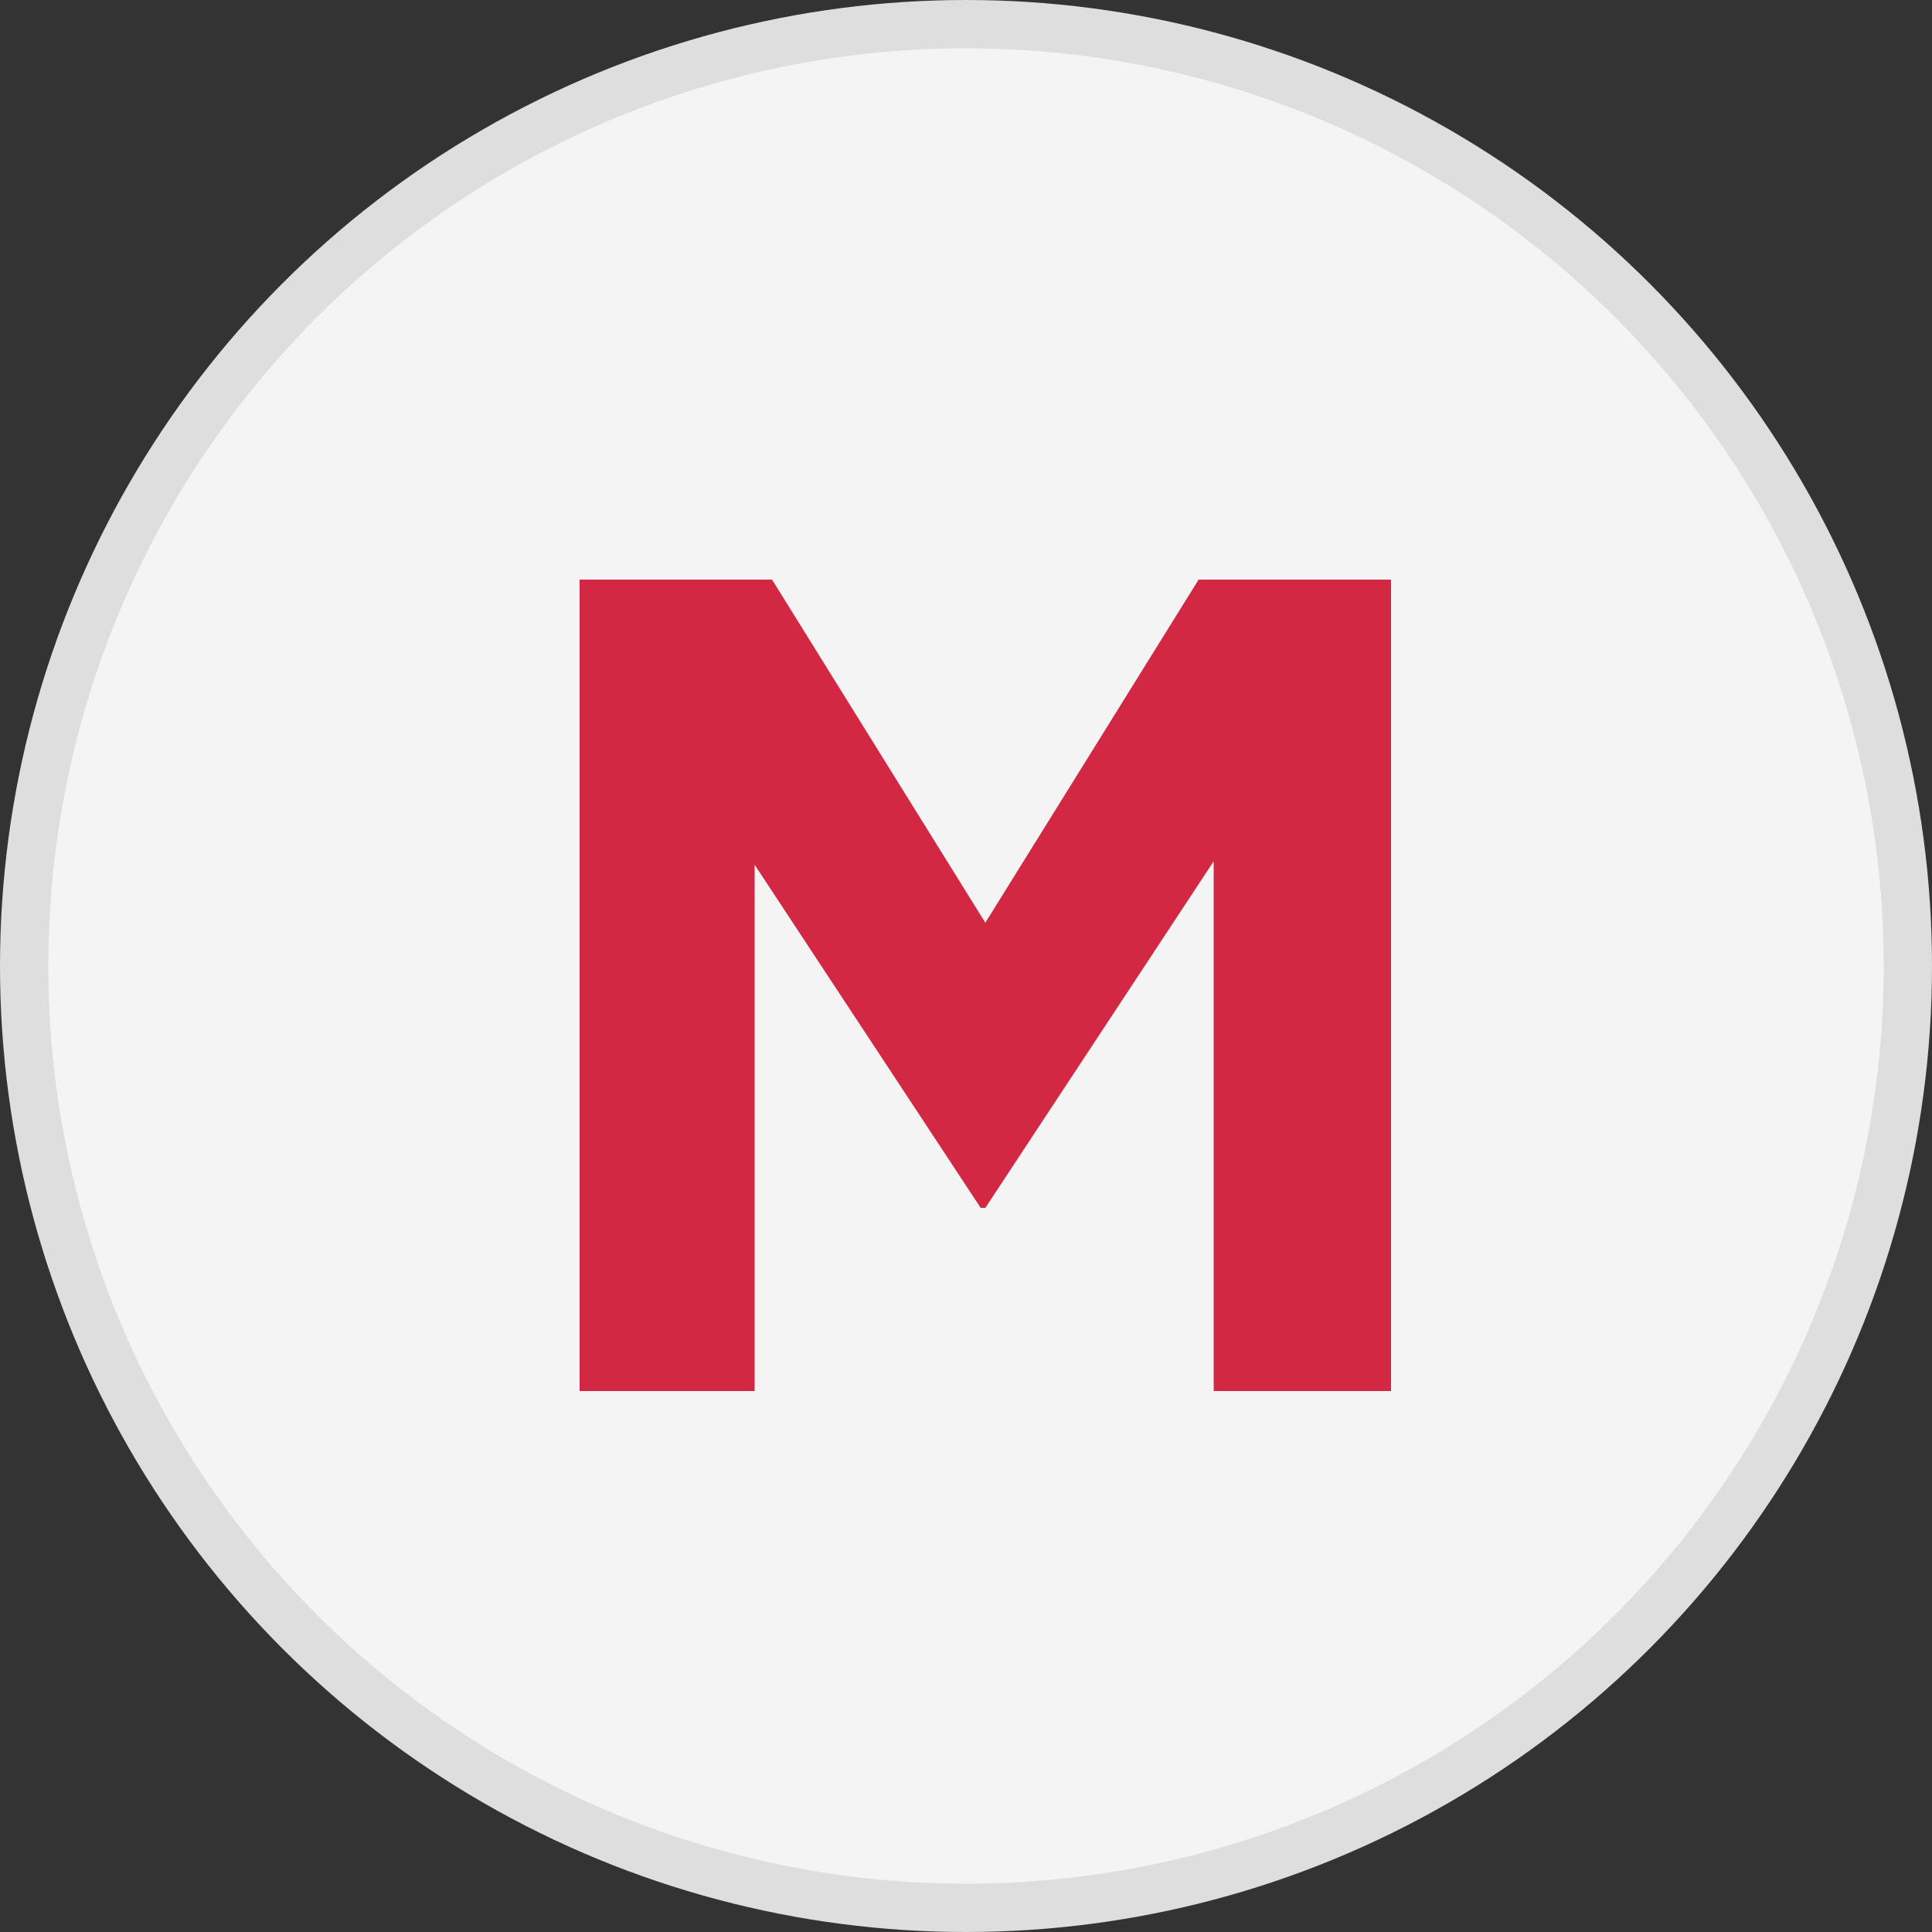 <?xml version="1.0" encoding="UTF-8"?>
<svg width="40px" height="40px" viewBox="0 0 40 40" version="1.1" xmlns="http://www.w3.org/2000/svg" xmlns:xlink="http://www.w3.org/1999/xlink">
    <rect x="0" y="0" width="40" height="40" fill="#333333" stroke="none"/>
    <title>61C93071-B732-41CD-9A6C-89615FD956AF</title>
    <g id="Webpages" stroke="none" stroke-width="1" fill="none" fill-rule="evenodd">
        <g id="2.4---BMWADHD---About-ADHD" transform="translate(-586, -2458)">
            <g id="icon-M" transform="translate(586, 2458)">
                <circle id="Oval" stroke="#DEDEDE" fill="#F4F4F4" cx="20" cy="20" r="19.5"></circle>
                <g id="M" transform="translate(12, 12)" fill="#D22844" fill-rule="nonzero">
                    <polygon id="Path" points="0 16.8 3.624 16.8 3.624 5.904 8.304 13.008 8.4 13.008 13.128 5.832 13.128 16.8 16.8 16.8 16.8 0 12.816 0 8.4 7.104 3.984 0 0 0"></polygon>
                </g>
            </g>
        </g>
    </g>
</svg>